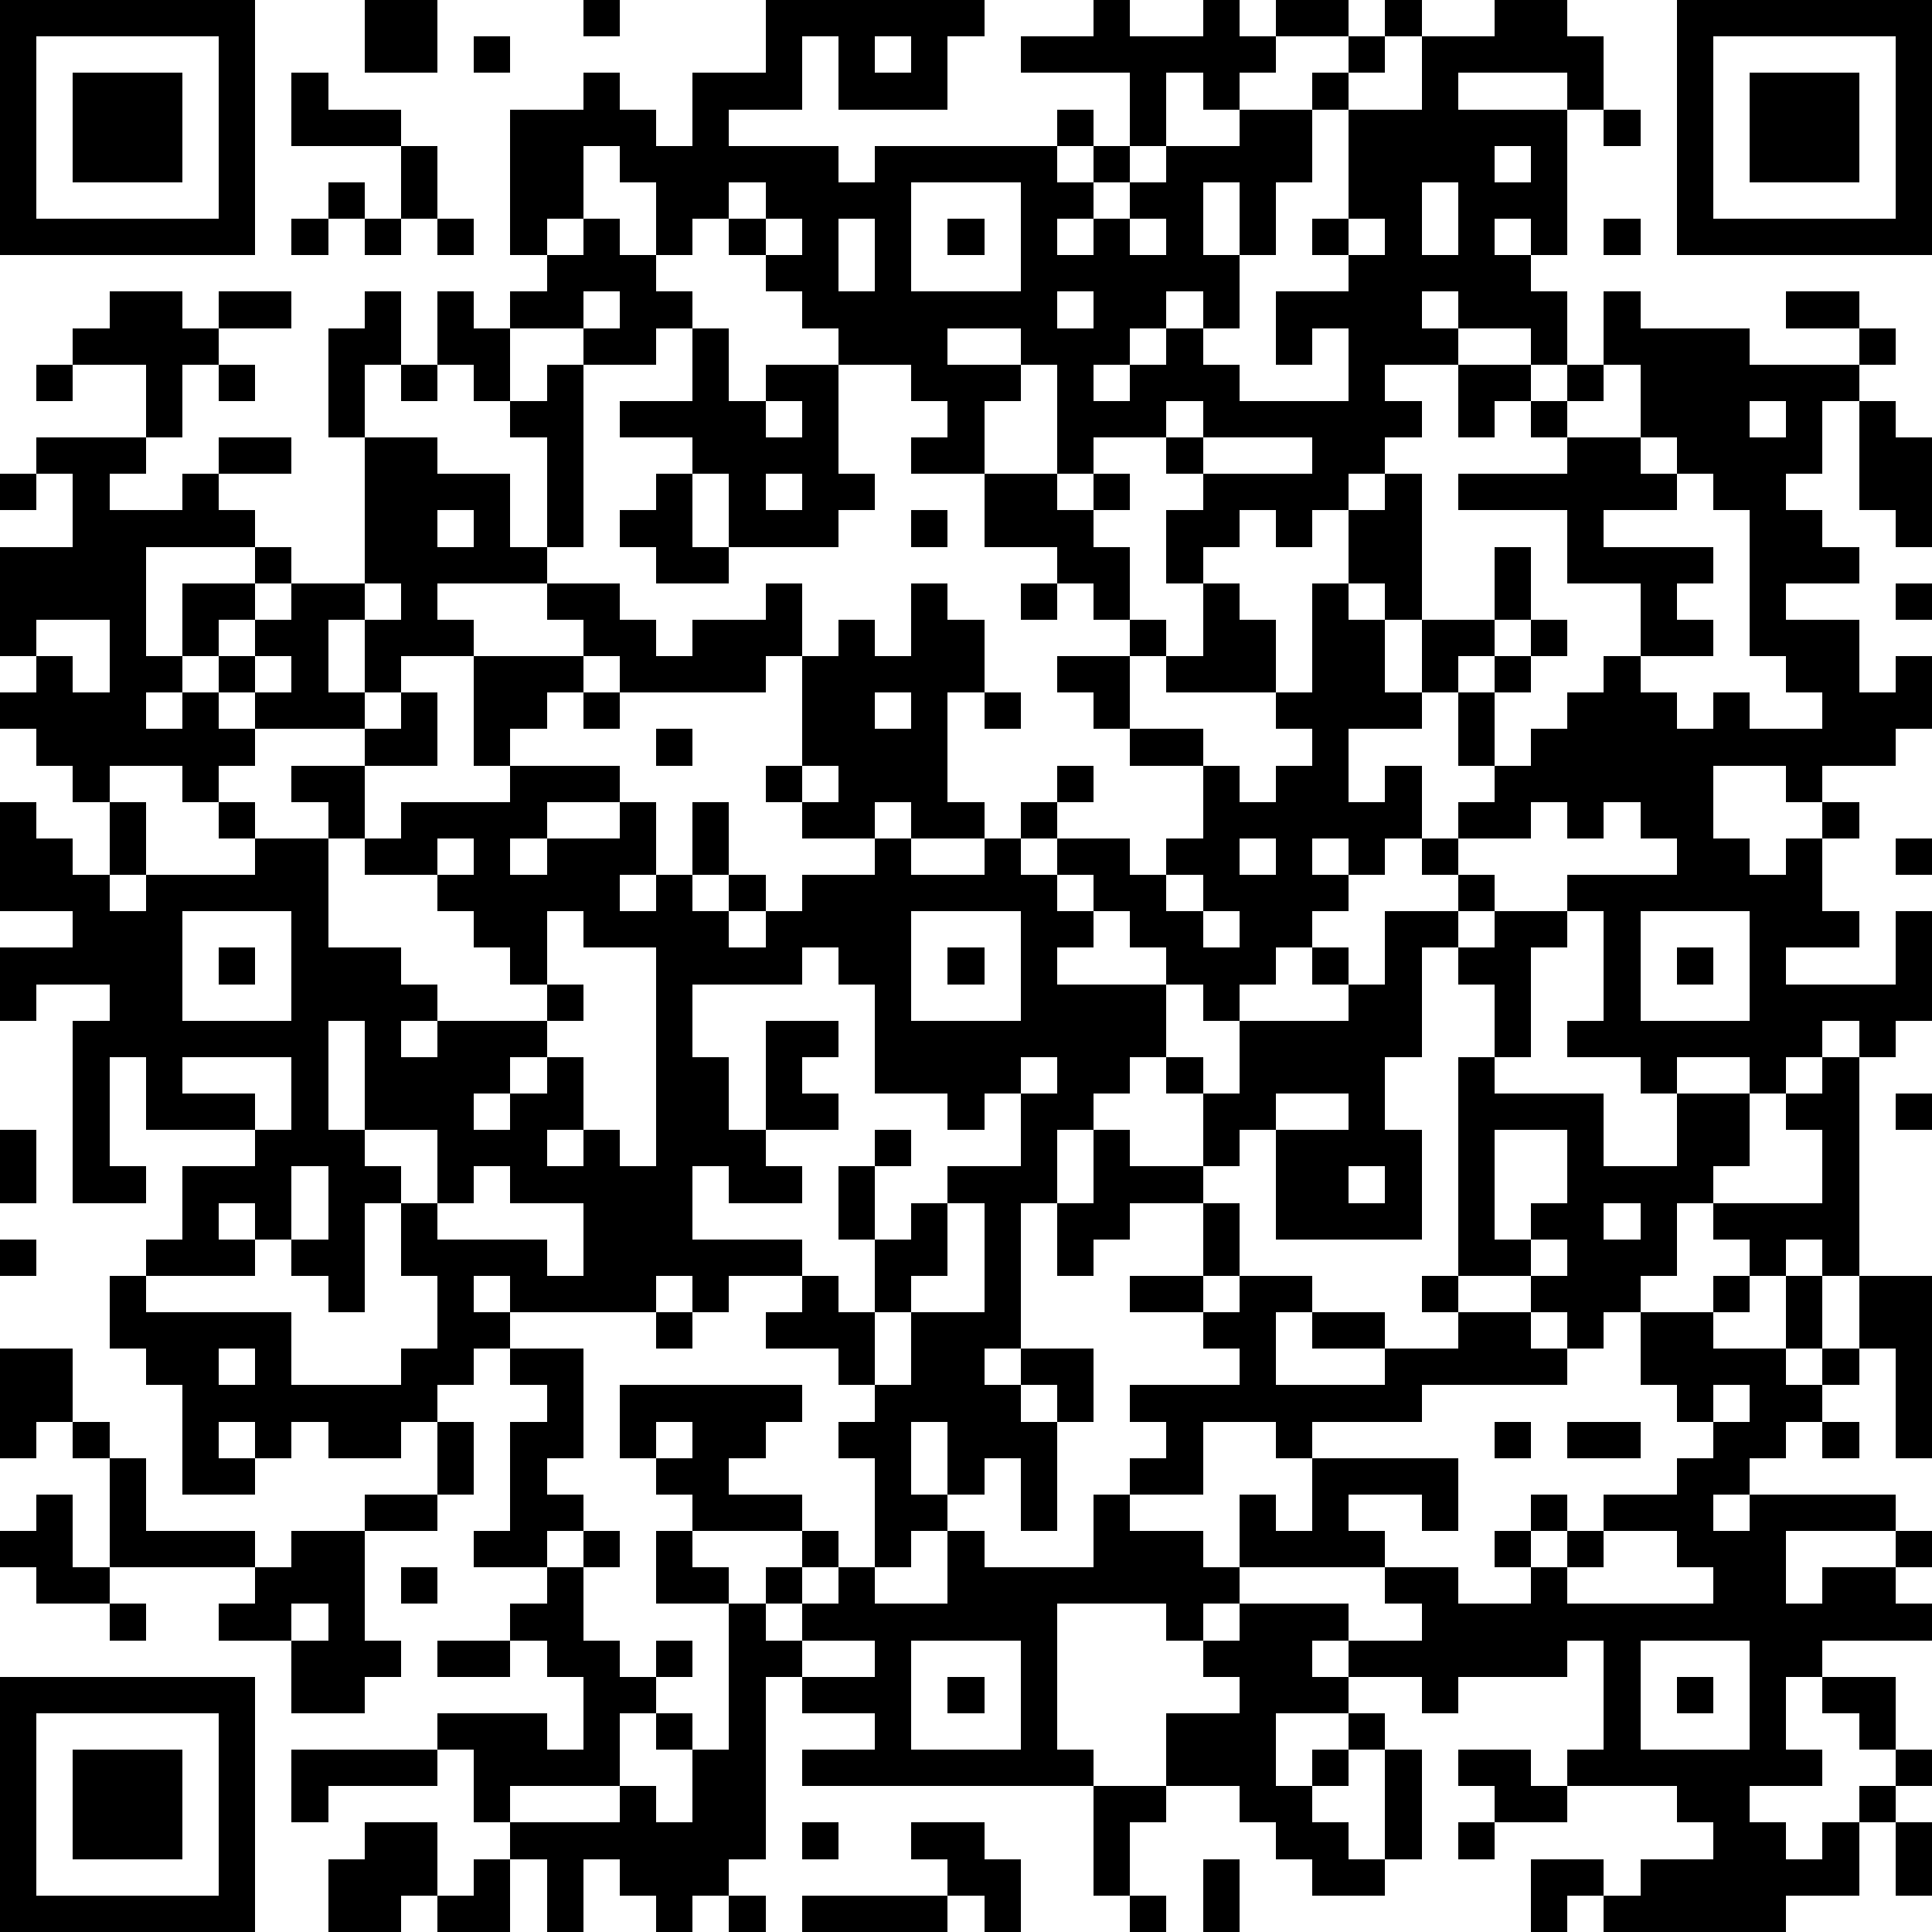 <?xml version="1.0" standalone="yes"?><svg version="1.1" xmlns="http://www.w3.org/2000/svg" xmlns:xlink="http://www.w3.org/1999/xlink" xmlns:ev="http://www.w3.org/2001/xml-events" width="212" height="212" shape-rendering="crispEdges"><path d="M0 0h7v7h-7zM10 0h2v2h-2zM16 0h1v1h-1zM21 0h6v1h-1v2h-3v-2h-1v2h-2v1h3v1h1v-1h5v-1h1v1h-1v1h1v-1h1v-2h-3v-1h2v-1h1v1h2v-1h1v1h1v-1h2v1h-2v1h-1v1h-1v-1h-1v2h-1v1h-1v1h-1v1h1v-1h1v-1h1v-1h2v-1h2v-1h1v-1h1v-1h1v1h-1v1h-1v1h-1v2h-1v2h-1v-2h-1v2h1v2h-1v-1h-1v1h-1v1h-1v1h1v-1h1v-1h1v1h1v1h3v-2h-1v1h-1v-2h2v-1h-1v-1h1v-3h2v-2h2v-1h2v1h1v2h-1v-1h-3v1h3v4h-1v-1h-1v1h1v1h1v2h-1v-1h-2v-1h-1v1h1v1h-2v1h1v1h-1v1h-1v1h-1v1h-1v-1h-1v1h-1v1h-1v-2h1v-1h-1v-1h-2v1h-1v-3h-1v-1h-2v1h2v1h-1v2h-2v-1h1v-1h-1v-1h-2v-1h-1v-1h-1v-1h-1v-1h-1v1h-1v-2h-1v-1h-1v2h-1v1h-1v-4h2v-1h1v1h1v1h1v-2h2zM46 0h7v7h-7zM1 1v5h5v-5zM13 1h1v1h-1zM24 1v1h1v-1zM47 1v5h5v-5zM2 2h3v3h-3zM8 2h1v1h2v1h-3zM48 2h3v3h-3zM44 3h1v1h-1zM11 4h1v2h-1zM41 4v1h1v-1zM9 5h1v1h-1zM20 5v1h1v-1zM25 5v3h3v-3zM39 5v2h1v-2zM8 6h1v1h-1zM10 6h1v1h-1zM12 6h1v1h-1zM16 6h1v1h1v1h1v1h-1v1h-2v-1h-2v-1h1v-1h1zM21 6v1h1v-1zM23 6v2h1v-2zM26 6h1v1h-1zM31 6v1h1v-1zM37 6v1h1v-1zM44 6h1v1h-1zM3 8h2v1h1v-1h2v1h-2v1h-1v2h-1v-2h-2v-1h1zM10 8h1v2h-1v2h-1v-3h1zM12 8h1v1h1v2h-1v-1h-1zM16 8v1h1v-1zM29 8v1h1v-1zM44 8h1v1h3v1h3v-1h-2v-1h2v1h1v1h-1v1h-1v2h-1v1h1v1h1v1h-2v1h2v2h1v-1h1v2h-1v1h-2v1h-1v-1h-2v2h1v1h1v-1h1v-1h1v1h-1v2h1v1h-2v1h3v-2h1v3h-1v1h-1v-1h-1v1h-1v1h-1v-1h-2v1h-1v-1h-2v-1h1v-3h-1v-1h3v-1h-1v-1h-1v1h-1v-1h-1v1h-2v-1h1v-1h-1v-2h-1v-2h-1v-1h-1v-2h1v-1h1v4h2v-2h1v2h-1v1h-1v1h1v-1h1v-1h1v1h-1v1h-1v2h1v-1h1v-1h1v-1h1v-2h-2v-2h-3v-1h3v-1h-1v-1h-1v1h-1v-2h2v1h1v-1h1zM19 9h1v2h1v-1h2v3h1v1h-1v1h-3v-2h-1v-1h-2v-1h2zM1 10h1v1h-1zM6 10h1v1h-1zM11 10h1v1h-1zM15 10h1v5h-1v-3h-1v-1h1zM44 10v1h-1v1h2v-2zM21 11v1h1v-1zM32 11v1h1v-1zM48 11v1h1v-1zM51 11h1v1h1v3h-1v-1h-1zM1 12h3v1h-1v1h2v-1h1v-1h2v1h-2v1h1v1h-3v3h1v-2h2v-1h1v1h-1v1h-1v1h-1v1h-1v1h1v-1h1v-1h1v-1h1v-1h2v-4h2v1h2v2h1v1h-3v1h1v1h-2v1h-1v-2h-1v2h1v1h-3v-1h-1v1h1v1h-1v1h-1v-1h-2v1h-1v-1h-1v-1h-1v-1h1v-1h-1v-3h2v-2h-1zM33 12v1h3v-1zM45 12v1h1v-1zM0 13h1v1h-1zM18 13h1v2h1v1h-2v-1h-1v-1h1zM21 13v1h1v-1zM27 13h2v1h1v-1h1v1h-1v1h1v2h-1v-1h-1v-1h-2zM46 13v1h-2v1h3v1h-1v1h1v1h-2v1h1v1h1v-1h1v1h2v-1h-1v-1h-1v-4h-1v-1zM12 14v1h1v-1zM25 14h1v1h-1zM10 16v1h1v-1zM15 16h2v1h1v1h1v-1h2v-1h1v2h-1v1h-4v-1h-1v-1h-1zM25 16h1v1h1v2h-1v3h1v1h-2v-1h-1v1h-2v-1h-1v-1h1v-3h1v-1h1v1h1zM28 16h1v1h-1zM33 16h1v1h1v2h-3v-1h-1v-1h1v1h1zM36 16h1v1h1v2h1v1h-2v2h1v-1h1v2h-1v1h-1v-1h-1v1h1v1h-1v1h-1v1h-1v1h-1v-1h-1v-1h-1v-1h-1v-1h-1v-1h-1v-1h1v-1h1v1h-1v1h2v1h1v-1h1v-2h-2v-1h-1v-1h-1v-1h2v2h2v1h1v1h1v-1h1v-1h-1v-1h1zM52 16h1v1h-1zM1 17v1h1v1h1v-2zM7 18v1h1v-1zM13 18h3v1h-1v1h-1v1h-1zM11 19h1v2h-2v-1h1zM16 19h1v1h-1zM24 19v1h1v-1zM27 19h1v1h-1zM18 20h1v1h-1zM8 21h2v2h-1v-1h-1zM14 21h3v1h-2v1h-1v1h1v-1h2v-1h1v2h-1v1h1v-1h1v-2h1v2h-1v1h1v-1h1v1h-1v1h1v-1h1v-1h2v-1h1v1h2v-1h1v1h1v1h1v1h-1v1h3v2h-1v1h-1v1h-1v2h-1v4h-1v1h1v-1h2v2h-1v-1h-1v1h1v3h-1v-2h-1v1h-1v-2h-1v2h1v1h-1v1h-1v-3h-1v-1h1v-1h-1v-1h-2v-1h1v-1h-2v1h-1v-1h-1v1h-4v-1h-1v1h1v1h-1v1h-1v1h-1v1h-2v-1h-1v1h-1v-1h-1v1h1v1h-2v-3h-1v-1h-1v-2h1v-1h1v-2h2v-1h-3v-2h-1v3h1v1h-2v-5h1v-1h-2v1h-1v-2h2v-1h-2v-3h1v1h1v1h1v-2h1v2h-1v1h1v-1h3v-1h-1v-1h1v1h2v3h2v1h1v1h-1v1h1v-1h3v-1h-1v-1h-1v-1h-1v-1h-2v-1h1v-1h3zM22 21v1h1v-1zM12 23v1h1v-1zM34 23v1h1v-1zM39 23h1v1h-1zM52 23h1v1h-1zM32 24v1h1v-1zM40 24h1v1h-1zM5 25v3h3v-3zM15 25v2h1v1h-1v1h-1v1h-1v1h1v-1h1v-1h1v2h-1v1h1v-1h1v1h1v-6h-2v-1zM25 25v3h3v-3zM33 25v1h1v-1zM38 25h2v1h-1v3h-1v2h1v3h-4v-3h-1v1h-1v-2h-1v-1h1v1h1v-2h3v-1h-1v-1h1v1h1zM41 25h2v1h-1v3h-1v-2h-1v-1h1zM45 25v3h3v-3zM6 26h1v1h-1zM22 26v1h-3v2h1v2h1v-3h2v1h-1v1h1v1h-2v1h1v1h-2v-1h-1v2h3v1h1v1h1v-2h-1v-2h1v-1h1v1h-1v2h1v-1h1v-1h2v-2h-1v1h-1v-1h-2v-3h-1v-1zM26 26h1v1h-1zM46 26h1v1h-1zM9 28v3h1v-3zM5 29v1h2v1h1v-2zM28 29v1h1v-1zM40 29h1v1h3v2h2v-2h2v2h-1v1h-1v2h-1v1h-1v1h-1v-1h-1v-1h-2zM50 29h1v6h-1v-1h-1v1h-1v-1h-1v-1h3v-2h-1v-1h1zM35 30v1h2v-1zM52 30h1v1h-1zM0 31h1v2h-1zM10 31v1h1v1h-1v3h-1v-1h-1v-1h-1v-1h-1v1h1v1h-3v1h4v2h3v-1h1v-2h-1v-2h1v-2zM30 31h1v1h2v1h-2v1h-1v1h-1v-2h1zM41 31v3h1v-1h1v-2zM8 32v2h1v-2zM13 32v1h-1v1h3v1h1v-2h-2v-1zM37 32v1h1v-1zM26 33v2h-1v1h-1v2h1v-2h2v-3zM33 33h1v2h-1zM44 33v1h1v-1zM0 34h1v1h-1zM42 34v1h1v-1zM31 35h2v1h-2zM34 35h2v1h-1v2h3v-1h-2v-1h2v1h2v-1h-1v-1h1v1h2v1h1v1h-4v1h-3v1h-1v-1h-2v2h-2v-1h1v-1h-1v-1h3v-1h-1v-1h1zM47 35h1v1h-1zM49 35h1v2h-1zM51 35h2v5h-1v-3h-1zM18 36h1v1h-1zM45 36h2v1h2v1h1v-1h1v1h-1v1h-1v1h-1v1h-1v1h1v-1h4v1h-3v2h1v-1h2v-1h1v1h-1v1h1v1h-3v1h-1v2h1v1h-2v1h1v1h1v-1h1v-1h1v-1h-1v-1h-1v-1h2v2h1v1h-1v1h-1v2h-2v1h-5v-1h-1v1h-1v-2h2v1h1v-1h2v-1h-1v-1h-3v-1h1v-3h-1v1h-3v1h-1v-1h-2v-1h-1v1h1v1h-2v2h1v-1h1v-1h1v1h-1v1h-1v1h1v1h1v-3h1v3h-1v1h-2v-1h-1v-1h-1v-1h-2v-2h2v-1h-1v-1h-1v-1h-3v4h1v1h-8v-1h2v-1h-2v-1h-1v5h-1v1h-1v1h-1v-1h-1v-1h-1v2h-1v-2h-1v-1h-1v-2h-1v-1h3v1h1v-2h-1v-1h-1v-1h1v-1h-2v-1h1v-3h1v-1h-1v-1h2v3h-1v1h1v1h-1v1h1v-1h1v1h-1v2h1v1h1v-1h1v1h-1v1h-1v2h-3v1h3v-1h1v1h1v-2h-1v-1h1v1h1v-4h-2v-2h1v-1h-1v-1h-1v-2h5v1h-1v1h-1v1h2v1h-3v1h1v1h1v-1h1v-1h1v1h-1v1h-1v1h1v-1h1v-1h1v1h2v-2h1v1h3v-2h1v1h2v1h1v-2h1v1h1v-2h4v2h-1v-1h-2v1h1v1h-4v1h-1v1h1v-1h3v1h2v-1h-1v-1h2v1h2v-1h-1v-1h1v-1h1v1h-1v1h1v-1h1v-1h2v-1h1v-1h-1v-1h-1zM0 37h2v2h-1v1h-1zM6 37v1h1v-1zM47 38v1h1v-1zM2 39h1v1h-1zM12 39h1v2h-1zM18 39v1h1v-1zM41 39h1v1h-1zM43 39h2v1h-2zM50 39h1v1h-1zM3 40h1v2h3v1h-4zM1 41h1v2h1v1h-2v-1h-1v-1h1zM10 41h2v1h-2zM8 42h2v3h1v1h-1v1h-2v-2h-2v-1h1v-1h1zM44 42v1h-1v1h4v-1h-1v-1zM11 43h1v1h-1zM3 44h1v1h-1zM8 44v1h1v-1zM12 45h2v1h-2zM22 45v1h2v-1zM25 45v3h3v-3zM45 45v3h3v-3zM0 46h7v7h-7zM26 46h1v1h-1zM46 46h1v1h-1zM1 47v5h5v-5zM2 48h3v3h-3zM8 48h4v1h-3v1h-1zM40 48h2v1h1v1h-2v-1h-1zM30 49h2v1h-1v2h-1zM10 50h2v2h-1v1h-2v-2h1zM22 50h1v1h-1zM25 50h2v1h1v2h-1v-1h-1v-1h-1zM40 50h1v1h-1zM52 50h1v2h-1zM13 51h1v2h-2v-1h1zM33 51h1v2h-1zM20 52h1v1h-1zM22 52h4v1h-4zM31 52h1v1h-1z" style="fill:#000" transform="translate(0,0) scale(4)"/></svg>